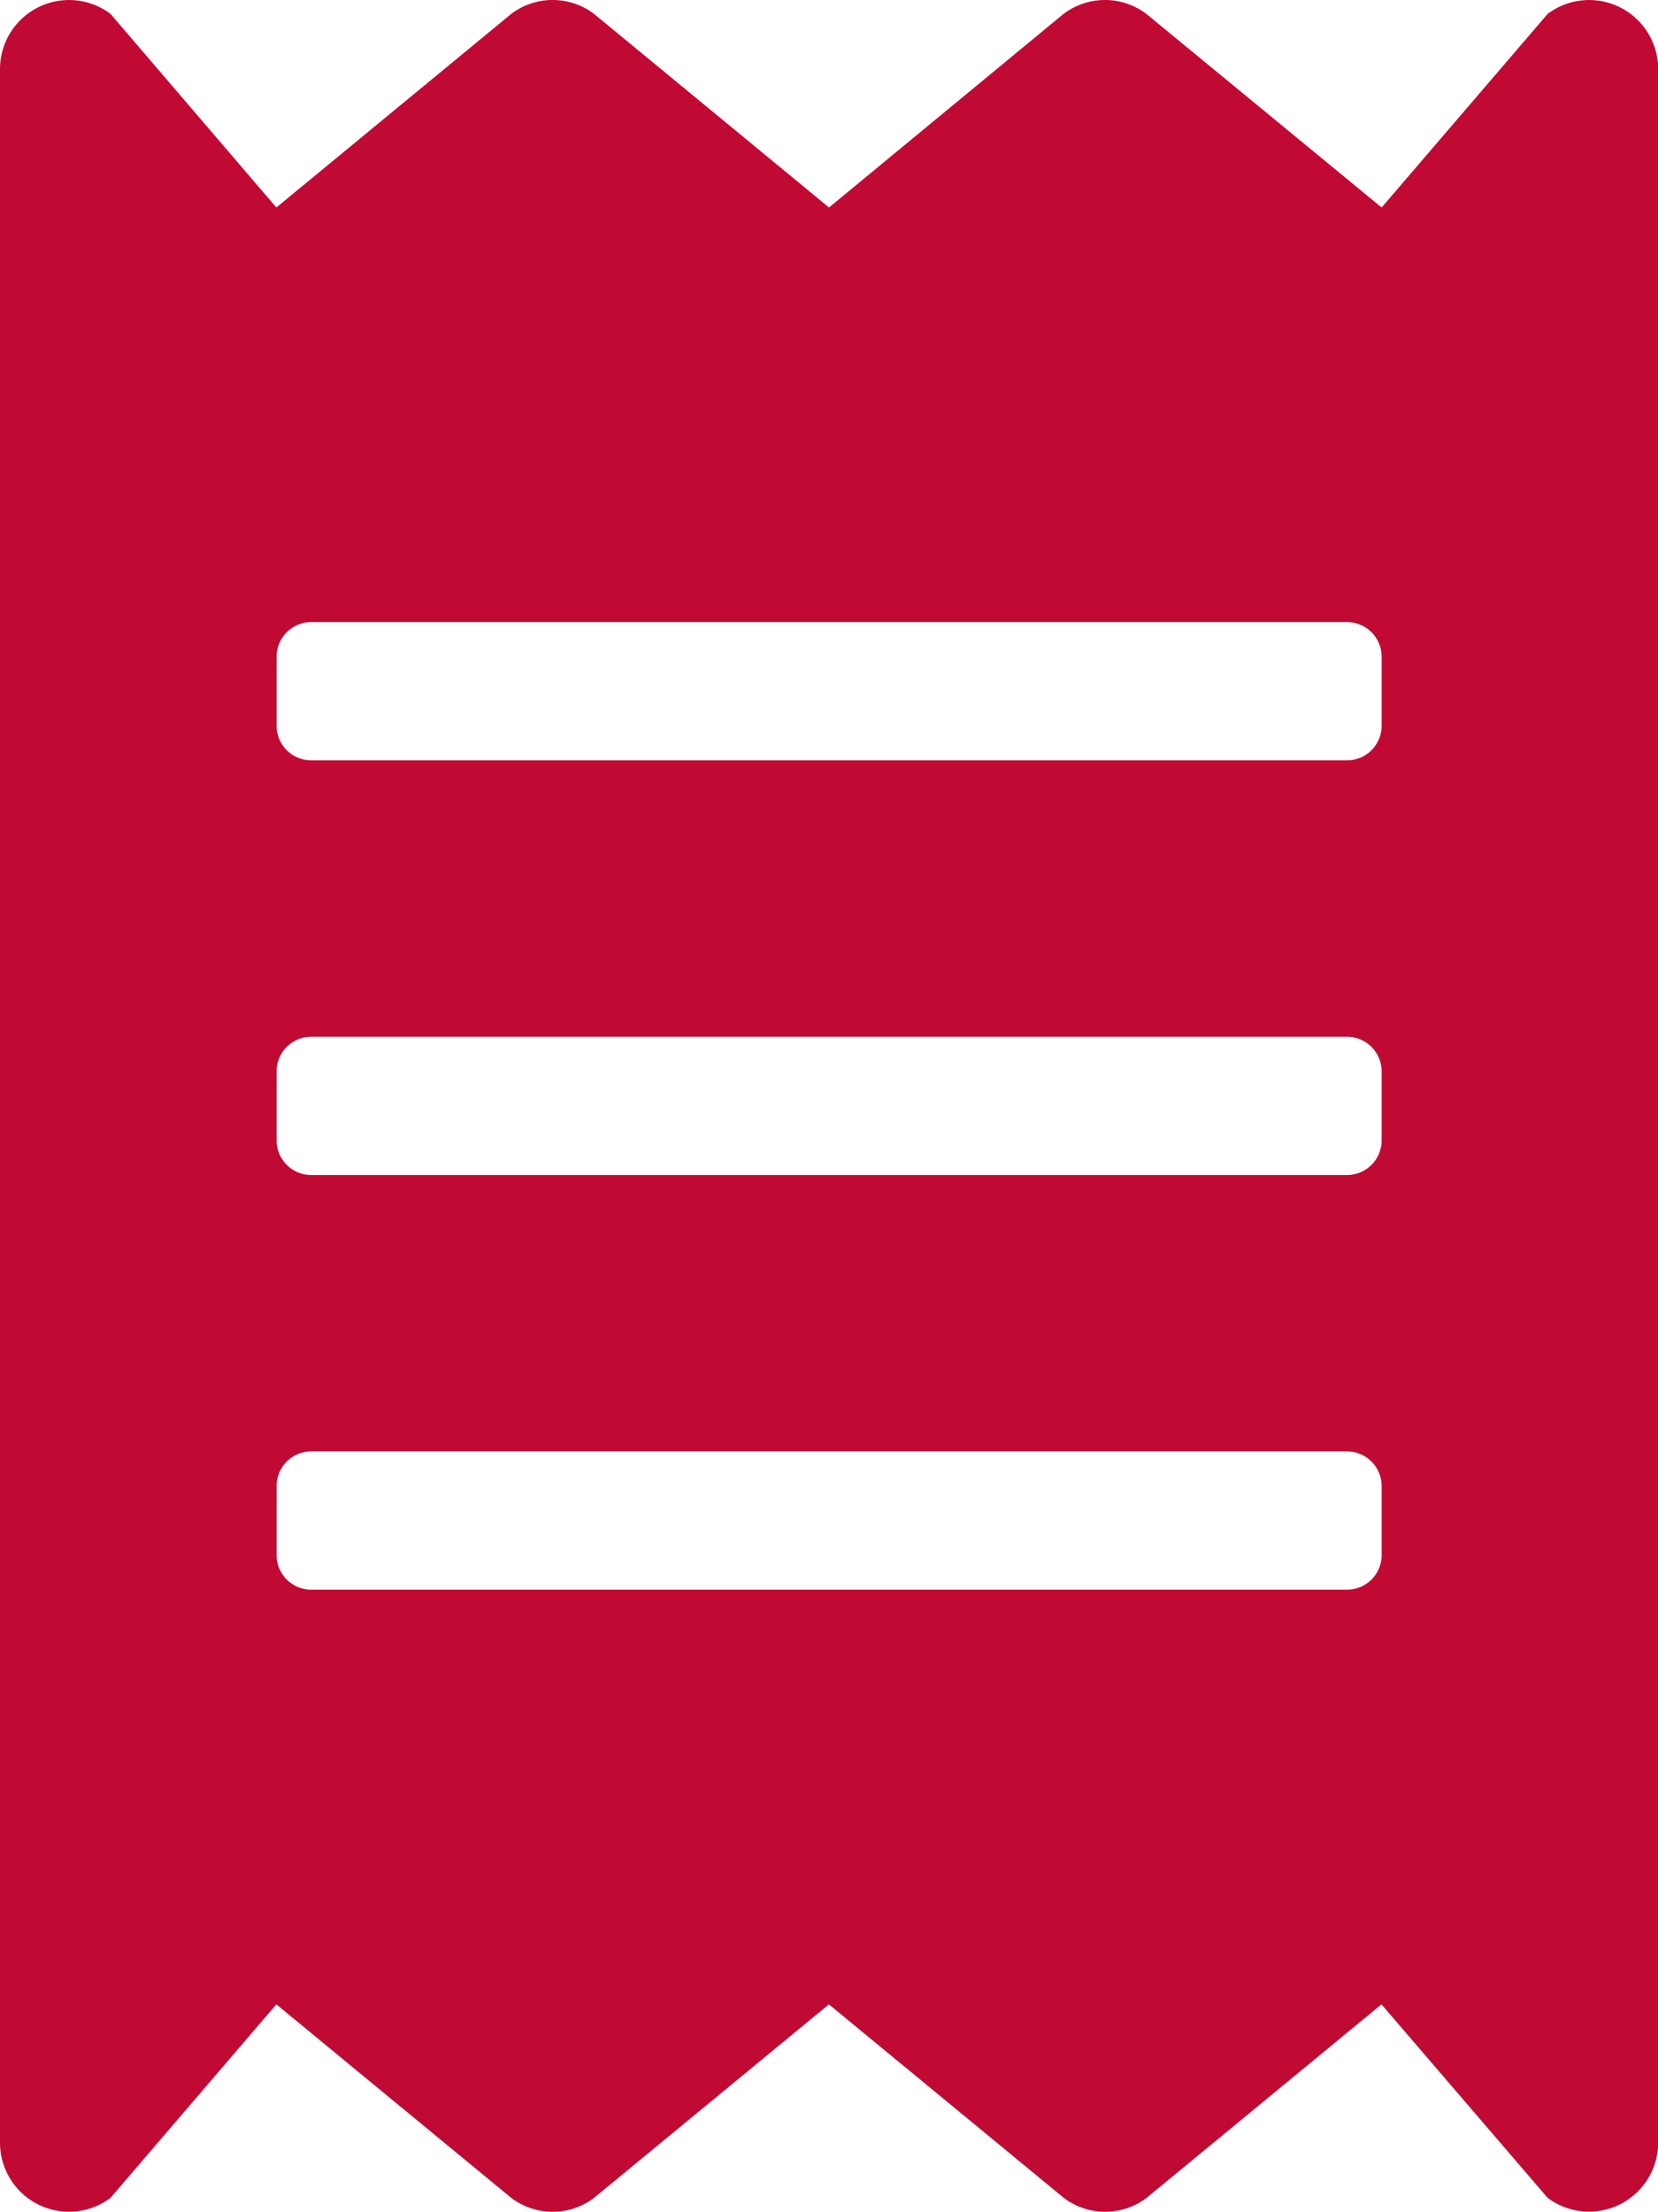 <svg xmlns="http://www.w3.org/2000/svg" width="20.248" height="27" viewBox="0 0 20.248 27">
  <path id="Icon_awesome-receipt" data-name="Icon awesome-receipt" d="M18.9.168,16.873,2.531,14,.168a.838.838,0,0,0-1.012,0L10.124,2.531,7.255.168a.838.838,0,0,0-1.012,0L3.375,2.531,1.35.168A.843.843,0,0,0,0,.843v25.31a.843.843,0,0,0,1.35.675l2.025-2.362,2.868,2.362a.838.838,0,0,0,1.012,0l2.868-2.362,2.868,2.362a.838.838,0,0,0,1.012,0l2.868-2.362L18.9,26.828a.844.844,0,0,0,1.35-.675V.843A.843.843,0,0,0,18.9.168ZM16.873,18.982a.423.423,0,0,1-.422.422H3.8a.423.423,0,0,1-.422-.422v-.844a.423.423,0,0,1,.422-.422H16.451a.423.423,0,0,1,.422.422Zm0-5.062a.423.423,0,0,1-.422.422H3.8a.423.423,0,0,1-.422-.422v-.844a.423.423,0,0,1,.422-.422H16.451a.423.423,0,0,1,.422.422Zm0-5.062a.423.423,0,0,1-.422.422H3.8a.423.423,0,0,1-.422-.422V8.014A.423.423,0,0,1,3.8,7.592H16.451a.423.423,0,0,1,.422.422Z" transform="translate(0 0.002)" fill="#c10a33"/>
</svg>

